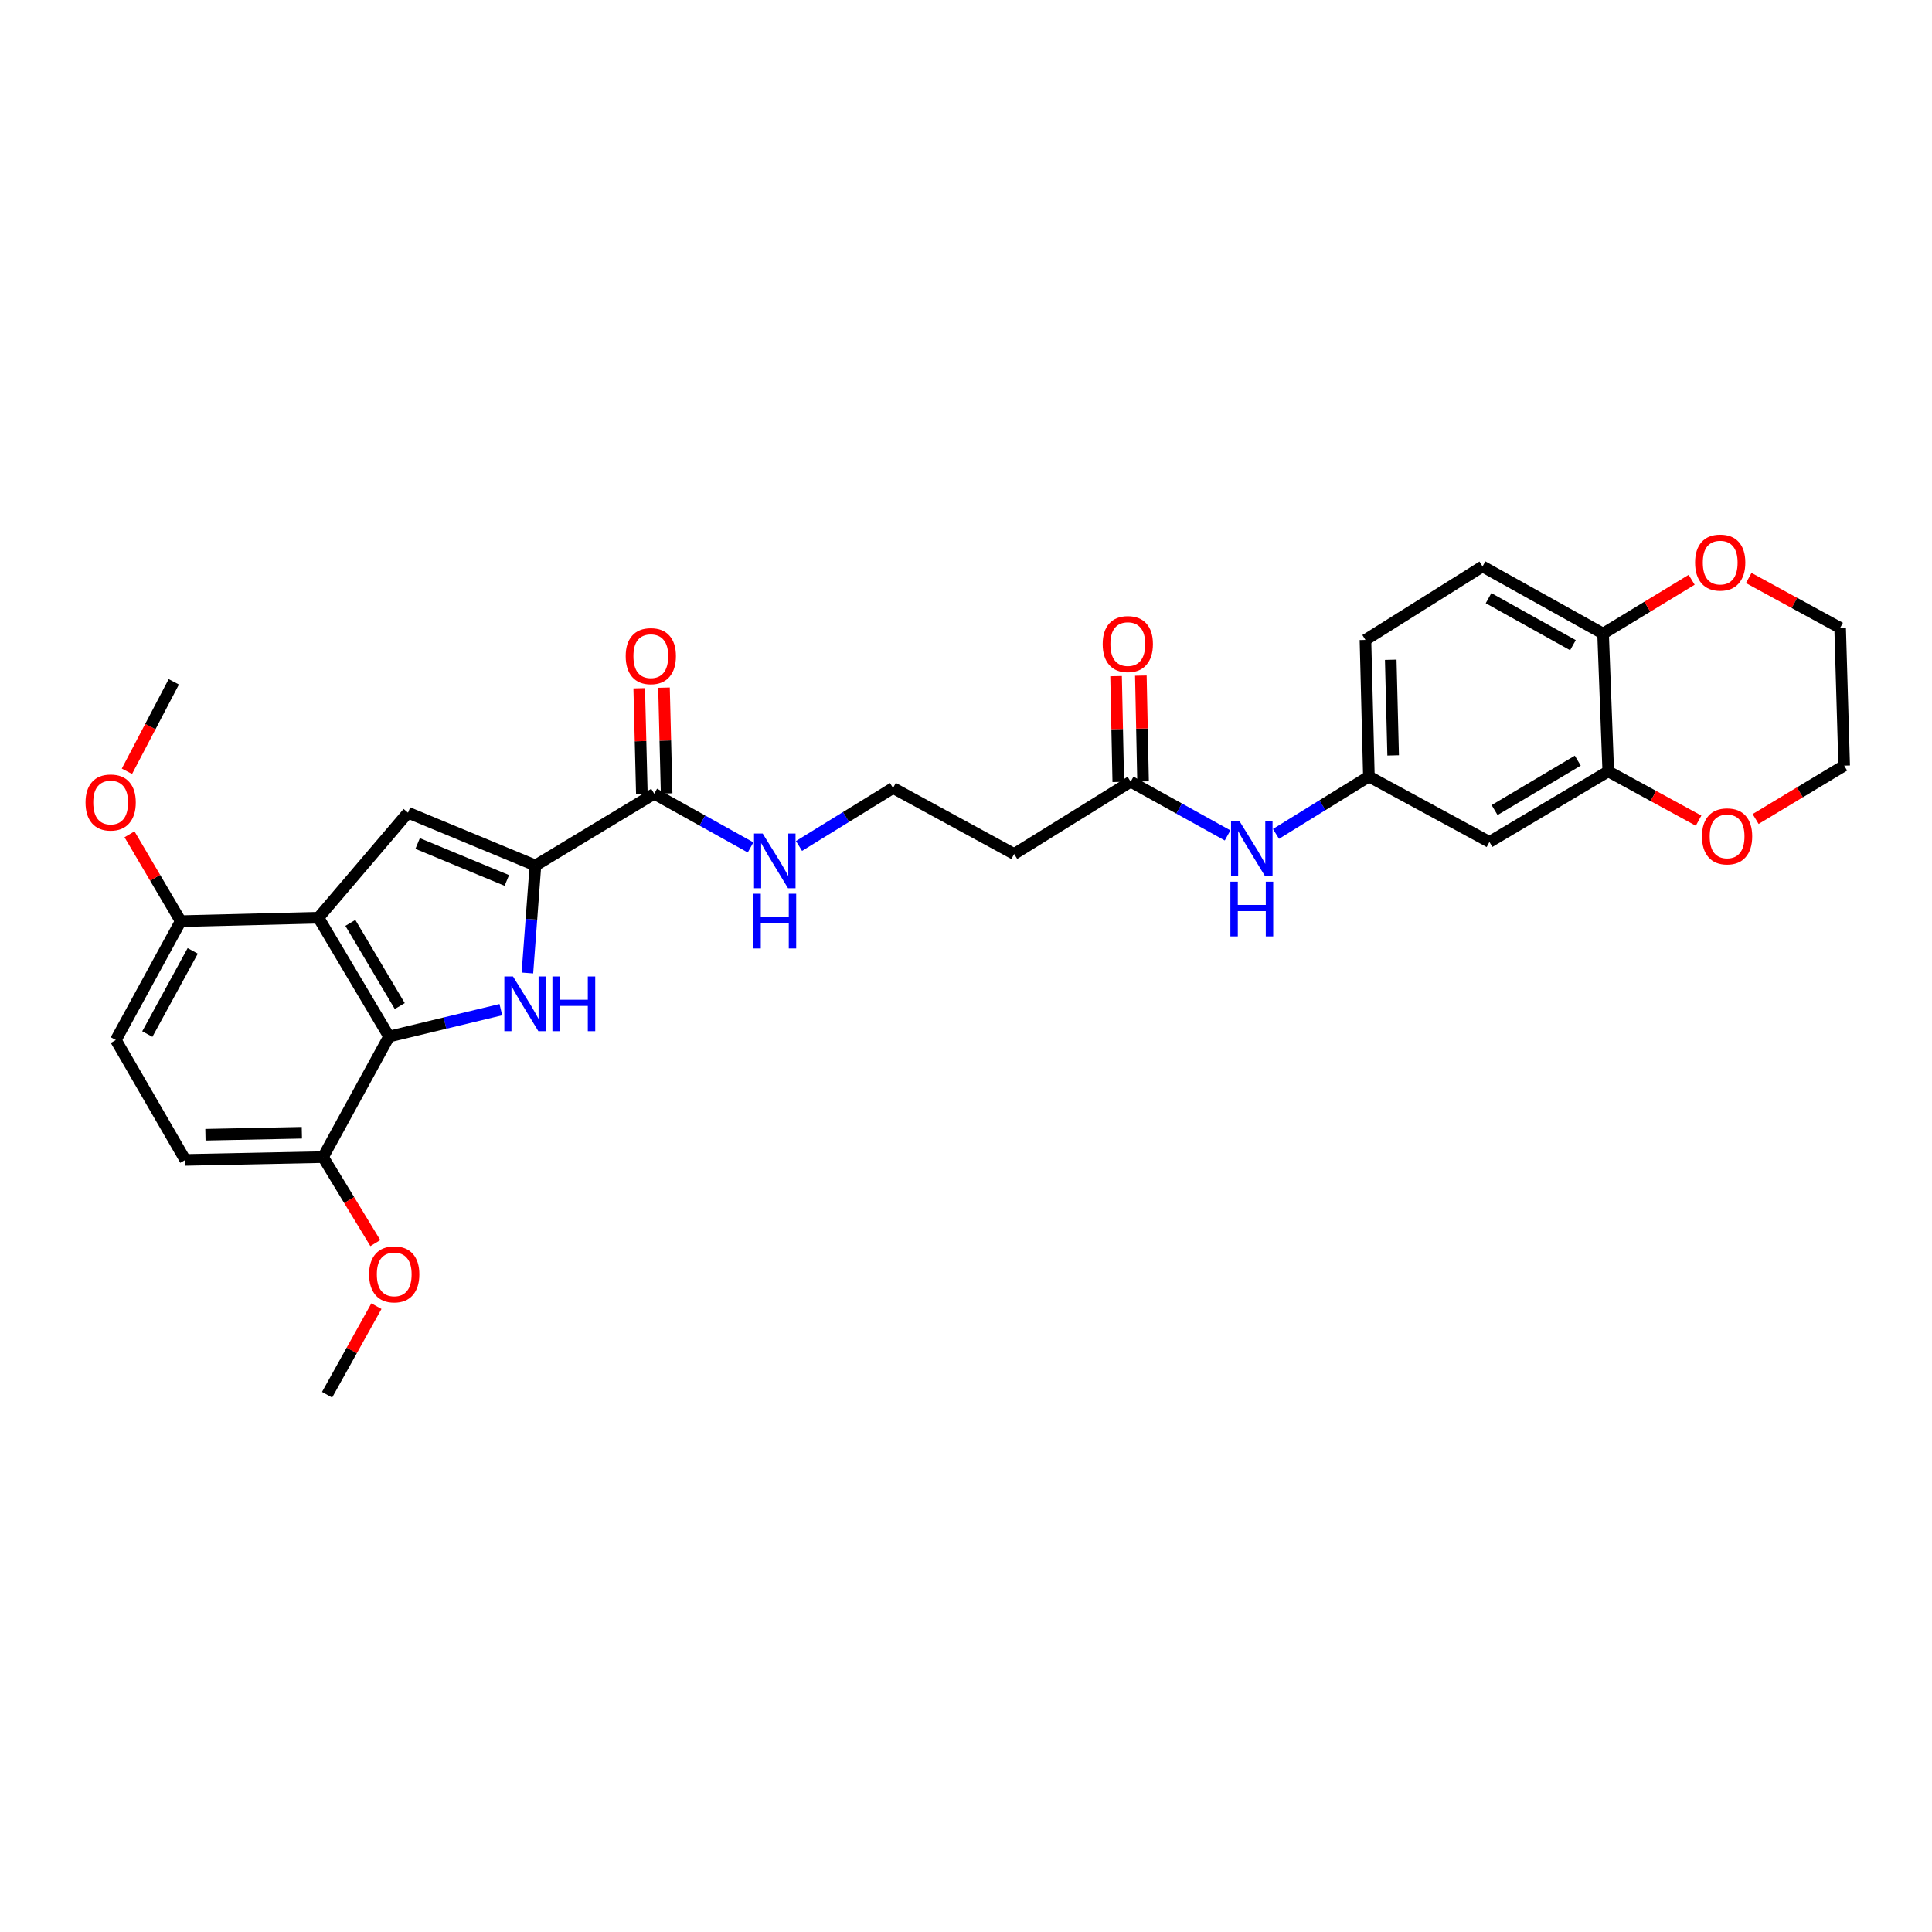 <?xml version='1.0' encoding='iso-8859-1'?>
<svg version='1.1' baseProfile='full'
              xmlns='http://www.w3.org/2000/svg'
                      xmlns:rdkit='http://www.rdkit.org/xml'
                      xmlns:xlink='http://www.w3.org/1999/xlink'
                  xml:space='preserve'
width='1000px' height='1000px' viewBox='0 0 1000 1000'>
<!-- END OF HEADER -->
<rect style='opacity:1.0;fill:#FFFFFF;stroke:none' width='1000' height='1000' x='0' y='0'> </rect>
<path class='bond-0' d='M 272.982,503.622 L 275.059,475.798' style='fill:none;fill-rule:evenodd;stroke:#0000FF;stroke-width:6px;stroke-linecap:butt;stroke-linejoin:miter;stroke-opacity:1' />
<path class='bond-0' d='M 275.059,475.798 L 277.136,447.973' style='fill:none;fill-rule:evenodd;stroke:#000000;stroke-width:6px;stroke-linecap:butt;stroke-linejoin:miter;stroke-opacity:1' />
<path class='bond-2' d='M 259.24,522.595 L 230.305,529.552' style='fill:none;fill-rule:evenodd;stroke:#0000FF;stroke-width:6px;stroke-linecap:butt;stroke-linejoin:miter;stroke-opacity:1' />
<path class='bond-2' d='M 230.305,529.552 L 201.37,536.509' style='fill:none;fill-rule:evenodd;stroke:#000000;stroke-width:6px;stroke-linecap:butt;stroke-linejoin:miter;stroke-opacity:1' />
<path class='bond-3' d='M 277.136,447.973 L 211.183,420.651' style='fill:none;fill-rule:evenodd;stroke:#000000;stroke-width:6px;stroke-linecap:butt;stroke-linejoin:miter;stroke-opacity:1' />
<path class='bond-3' d='M 262.333,455.726 L 216.166,436.6' style='fill:none;fill-rule:evenodd;stroke:#000000;stroke-width:6px;stroke-linecap:butt;stroke-linejoin:miter;stroke-opacity:1' />
<path class='bond-4' d='M 277.136,447.973 L 338.635,410.839' style='fill:none;fill-rule:evenodd;stroke:#000000;stroke-width:6px;stroke-linecap:butt;stroke-linejoin:miter;stroke-opacity:1' />
<path class='bond-1' d='M 164.834,475.017 L 201.37,536.509' style='fill:none;fill-rule:evenodd;stroke:#000000;stroke-width:6px;stroke-linecap:butt;stroke-linejoin:miter;stroke-opacity:1' />
<path class='bond-1' d='M 181.342,477.689 L 206.917,520.733' style='fill:none;fill-rule:evenodd;stroke:#000000;stroke-width:6px;stroke-linecap:butt;stroke-linejoin:miter;stroke-opacity:1' />
<path class='bond-8' d='M 164.834,475.017 L 93.529,476.799' style='fill:none;fill-rule:evenodd;stroke:#000000;stroke-width:6px;stroke-linecap:butt;stroke-linejoin:miter;stroke-opacity:1' />
<path class='bond-30' d='M 164.834,475.017 L 211.183,420.651' style='fill:none;fill-rule:evenodd;stroke:#000000;stroke-width:6px;stroke-linecap:butt;stroke-linejoin:miter;stroke-opacity:1' />
<path class='bond-9' d='M 201.37,536.509 L 167.2,598.914' style='fill:none;fill-rule:evenodd;stroke:#000000;stroke-width:6px;stroke-linecap:butt;stroke-linejoin:miter;stroke-opacity:1' />
<path class='bond-16' d='M 345.046,410.679 L 344.365,383.298' style='fill:none;fill-rule:evenodd;stroke:#000000;stroke-width:6px;stroke-linecap:butt;stroke-linejoin:miter;stroke-opacity:1' />
<path class='bond-16' d='M 344.365,383.298 L 343.684,355.918' style='fill:none;fill-rule:evenodd;stroke:#FF0000;stroke-width:6px;stroke-linecap:butt;stroke-linejoin:miter;stroke-opacity:1' />
<path class='bond-16' d='M 332.223,410.998 L 331.542,383.617' style='fill:none;fill-rule:evenodd;stroke:#000000;stroke-width:6px;stroke-linecap:butt;stroke-linejoin:miter;stroke-opacity:1' />
<path class='bond-16' d='M 331.542,383.617 L 330.86,356.237' style='fill:none;fill-rule:evenodd;stroke:#FF0000;stroke-width:6px;stroke-linecap:butt;stroke-linejoin:miter;stroke-opacity:1' />
<path class='bond-18' d='M 338.635,410.839 L 363.567,424.733' style='fill:none;fill-rule:evenodd;stroke:#000000;stroke-width:6px;stroke-linecap:butt;stroke-linejoin:miter;stroke-opacity:1' />
<path class='bond-18' d='M 363.567,424.733 L 388.499,438.627' style='fill:none;fill-rule:evenodd;stroke:#0000FF;stroke-width:6px;stroke-linecap:butt;stroke-linejoin:miter;stroke-opacity:1' />
<path class='bond-5' d='M 832.431,399.259 L 770.925,435.795' style='fill:none;fill-rule:evenodd;stroke:#000000;stroke-width:6px;stroke-linecap:butt;stroke-linejoin:miter;stroke-opacity:1' />
<path class='bond-5' d='M 816.654,393.711 L 773.599,419.286' style='fill:none;fill-rule:evenodd;stroke:#000000;stroke-width:6px;stroke-linecap:butt;stroke-linejoin:miter;stroke-opacity:1' />
<path class='bond-13' d='M 832.431,399.259 L 855.808,412.016' style='fill:none;fill-rule:evenodd;stroke:#000000;stroke-width:6px;stroke-linecap:butt;stroke-linejoin:miter;stroke-opacity:1' />
<path class='bond-13' d='M 855.808,412.016 L 879.185,424.773' style='fill:none;fill-rule:evenodd;stroke:#FF0000;stroke-width:6px;stroke-linecap:butt;stroke-linejoin:miter;stroke-opacity:1' />
<path class='bond-32' d='M 832.431,399.259 L 829.751,327.954' style='fill:none;fill-rule:evenodd;stroke:#000000;stroke-width:6px;stroke-linecap:butt;stroke-linejoin:miter;stroke-opacity:1' />
<path class='bond-6' d='M 585.23,404.596 L 524.921,442.03' style='fill:none;fill-rule:evenodd;stroke:#000000;stroke-width:6px;stroke-linecap:butt;stroke-linejoin:miter;stroke-opacity:1' />
<path class='bond-10' d='M 585.23,404.596 L 610.312,418.506' style='fill:none;fill-rule:evenodd;stroke:#000000;stroke-width:6px;stroke-linecap:butt;stroke-linejoin:miter;stroke-opacity:1' />
<path class='bond-10' d='M 610.312,418.506 L 635.394,432.415' style='fill:none;fill-rule:evenodd;stroke:#0000FF;stroke-width:6px;stroke-linecap:butt;stroke-linejoin:miter;stroke-opacity:1' />
<path class='bond-17' d='M 591.642,404.463 L 591.073,377.082' style='fill:none;fill-rule:evenodd;stroke:#000000;stroke-width:6px;stroke-linecap:butt;stroke-linejoin:miter;stroke-opacity:1' />
<path class='bond-17' d='M 591.073,377.082 L 590.504,349.701' style='fill:none;fill-rule:evenodd;stroke:#FF0000;stroke-width:6px;stroke-linecap:butt;stroke-linejoin:miter;stroke-opacity:1' />
<path class='bond-17' d='M 578.818,404.729 L 578.249,377.349' style='fill:none;fill-rule:evenodd;stroke:#000000;stroke-width:6px;stroke-linecap:butt;stroke-linejoin:miter;stroke-opacity:1' />
<path class='bond-17' d='M 578.249,377.349 L 577.679,349.968' style='fill:none;fill-rule:evenodd;stroke:#FF0000;stroke-width:6px;stroke-linecap:butt;stroke-linejoin:miter;stroke-opacity:1' />
<path class='bond-7' d='M 770.925,435.795 L 708.535,401.917' style='fill:none;fill-rule:evenodd;stroke:#000000;stroke-width:6px;stroke-linecap:butt;stroke-linejoin:miter;stroke-opacity:1' />
<path class='bond-24' d='M 93.529,476.799 L 80.276,454.318' style='fill:none;fill-rule:evenodd;stroke:#000000;stroke-width:6px;stroke-linecap:butt;stroke-linejoin:miter;stroke-opacity:1' />
<path class='bond-24' d='M 80.276,454.318 L 67.024,431.838' style='fill:none;fill-rule:evenodd;stroke:#FF0000;stroke-width:6px;stroke-linecap:butt;stroke-linejoin:miter;stroke-opacity:1' />
<path class='bond-31' d='M 93.529,476.799 L 59.95,538.305' style='fill:none;fill-rule:evenodd;stroke:#000000;stroke-width:6px;stroke-linecap:butt;stroke-linejoin:miter;stroke-opacity:1' />
<path class='bond-31' d='M 99.751,492.171 L 76.246,535.226' style='fill:none;fill-rule:evenodd;stroke:#000000;stroke-width:6px;stroke-linecap:butt;stroke-linejoin:miter;stroke-opacity:1' />
<path class='bond-20' d='M 167.2,598.914 L 95.895,600.382' style='fill:none;fill-rule:evenodd;stroke:#000000;stroke-width:6px;stroke-linecap:butt;stroke-linejoin:miter;stroke-opacity:1' />
<path class='bond-20' d='M 156.24,586.309 L 106.326,587.337' style='fill:none;fill-rule:evenodd;stroke:#000000;stroke-width:6px;stroke-linecap:butt;stroke-linejoin:miter;stroke-opacity:1' />
<path class='bond-25' d='M 167.2,598.914 L 180.732,621.171' style='fill:none;fill-rule:evenodd;stroke:#000000;stroke-width:6px;stroke-linecap:butt;stroke-linejoin:miter;stroke-opacity:1' />
<path class='bond-25' d='M 180.732,621.171 L 194.265,643.429' style='fill:none;fill-rule:evenodd;stroke:#FF0000;stroke-width:6px;stroke-linecap:butt;stroke-linejoin:miter;stroke-opacity:1' />
<path class='bond-12' d='M 660.447,431.628 L 684.491,416.773' style='fill:none;fill-rule:evenodd;stroke:#0000FF;stroke-width:6px;stroke-linecap:butt;stroke-linejoin:miter;stroke-opacity:1' />
<path class='bond-12' d='M 684.491,416.773 L 708.535,401.917' style='fill:none;fill-rule:evenodd;stroke:#000000;stroke-width:6px;stroke-linecap:butt;stroke-linejoin:miter;stroke-opacity:1' />
<path class='bond-11' d='M 829.751,327.954 L 767.361,293.185' style='fill:none;fill-rule:evenodd;stroke:#000000;stroke-width:6px;stroke-linecap:butt;stroke-linejoin:miter;stroke-opacity:1' />
<path class='bond-11' d='M 814.149,333.943 L 770.476,309.605' style='fill:none;fill-rule:evenodd;stroke:#000000;stroke-width:6px;stroke-linecap:butt;stroke-linejoin:miter;stroke-opacity:1' />
<path class='bond-15' d='M 829.751,327.954 L 852.676,314.019' style='fill:none;fill-rule:evenodd;stroke:#000000;stroke-width:6px;stroke-linecap:butt;stroke-linejoin:miter;stroke-opacity:1' />
<path class='bond-15' d='M 852.676,314.019 L 875.6,300.084' style='fill:none;fill-rule:evenodd;stroke:#FF0000;stroke-width:6px;stroke-linecap:butt;stroke-linejoin:miter;stroke-opacity:1' />
<path class='bond-23' d='M 708.535,401.917 L 706.753,331.218' style='fill:none;fill-rule:evenodd;stroke:#000000;stroke-width:6px;stroke-linecap:butt;stroke-linejoin:miter;stroke-opacity:1' />
<path class='bond-23' d='M 721.09,390.989 L 719.843,341.499' style='fill:none;fill-rule:evenodd;stroke:#000000;stroke-width:6px;stroke-linecap:butt;stroke-linejoin:miter;stroke-opacity:1' />
<path class='bond-26' d='M 908.706,423.92 L 931.626,410.103' style='fill:none;fill-rule:evenodd;stroke:#FF0000;stroke-width:6px;stroke-linecap:butt;stroke-linejoin:miter;stroke-opacity:1' />
<path class='bond-26' d='M 931.626,410.103 L 954.545,396.287' style='fill:none;fill-rule:evenodd;stroke:#000000;stroke-width:6px;stroke-linecap:butt;stroke-linejoin:miter;stroke-opacity:1' />
<path class='bond-14' d='M 524.921,442.03 L 462.239,407.867' style='fill:none;fill-rule:evenodd;stroke:#000000;stroke-width:6px;stroke-linecap:butt;stroke-linejoin:miter;stroke-opacity:1' />
<path class='bond-27' d='M 905.142,299.163 L 928.8,312.073' style='fill:none;fill-rule:evenodd;stroke:#FF0000;stroke-width:6px;stroke-linecap:butt;stroke-linejoin:miter;stroke-opacity:1' />
<path class='bond-27' d='M 928.8,312.073 L 952.457,324.982' style='fill:none;fill-rule:evenodd;stroke:#000000;stroke-width:6px;stroke-linecap:butt;stroke-linejoin:miter;stroke-opacity:1' />
<path class='bond-22' d='M 413.562,437.878 L 437.901,422.872' style='fill:none;fill-rule:evenodd;stroke:#0000FF;stroke-width:6px;stroke-linecap:butt;stroke-linejoin:miter;stroke-opacity:1' />
<path class='bond-22' d='M 437.901,422.872 L 462.239,407.867' style='fill:none;fill-rule:evenodd;stroke:#000000;stroke-width:6px;stroke-linecap:butt;stroke-linejoin:miter;stroke-opacity:1' />
<path class='bond-19' d='M 59.95,538.305 L 95.895,600.382' style='fill:none;fill-rule:evenodd;stroke:#000000;stroke-width:6px;stroke-linecap:butt;stroke-linejoin:miter;stroke-opacity:1' />
<path class='bond-21' d='M 767.361,293.185 L 706.753,331.218' style='fill:none;fill-rule:evenodd;stroke:#000000;stroke-width:6px;stroke-linecap:butt;stroke-linejoin:miter;stroke-opacity:1' />
<path class='bond-29' d='M 65.695,399.212 L 77.823,376.061' style='fill:none;fill-rule:evenodd;stroke:#FF0000;stroke-width:6px;stroke-linecap:butt;stroke-linejoin:miter;stroke-opacity:1' />
<path class='bond-29' d='M 77.823,376.061 L 89.951,352.91' style='fill:none;fill-rule:evenodd;stroke:#000000;stroke-width:6px;stroke-linecap:butt;stroke-linejoin:miter;stroke-opacity:1' />
<path class='bond-28' d='M 194.833,676.067 L 182.064,698.99' style='fill:none;fill-rule:evenodd;stroke:#FF0000;stroke-width:6px;stroke-linecap:butt;stroke-linejoin:miter;stroke-opacity:1' />
<path class='bond-28' d='M 182.064,698.99 L 169.295,721.912' style='fill:none;fill-rule:evenodd;stroke:#000000;stroke-width:6px;stroke-linecap:butt;stroke-linejoin:miter;stroke-opacity:1' />
<path class='bond-33' d='M 954.545,396.287 L 952.457,324.982' style='fill:none;fill-rule:evenodd;stroke:#000000;stroke-width:6px;stroke-linecap:butt;stroke-linejoin:miter;stroke-opacity:1' />
<path  class='atom-0' d='M 265.531 505.417
L 274.811 520.417
Q 275.731 521.897, 277.211 524.577
Q 278.691 527.257, 278.771 527.417
L 278.771 505.417
L 282.531 505.417
L 282.531 533.737
L 278.651 533.737
L 268.691 517.337
Q 267.531 515.417, 266.291 513.217
Q 265.091 511.017, 264.731 510.337
L 264.731 533.737
L 261.051 533.737
L 261.051 505.417
L 265.531 505.417
' fill='#0000FF'/>
<path  class='atom-0' d='M 285.931 505.417
L 289.771 505.417
L 289.771 517.457
L 304.251 517.457
L 304.251 505.417
L 308.091 505.417
L 308.091 533.737
L 304.251 533.737
L 304.251 520.657
L 289.771 520.657
L 289.771 533.737
L 285.931 533.737
L 285.931 505.417
' fill='#0000FF'/>
<path  class='atom-11' d='M 641.666 425.205
L 650.946 440.205
Q 651.866 441.685, 653.346 444.365
Q 654.826 447.045, 654.906 447.205
L 654.906 425.205
L 658.666 425.205
L 658.666 453.525
L 654.786 453.525
L 644.826 437.125
Q 643.666 435.205, 642.426 433.005
Q 641.226 430.805, 640.866 430.125
L 640.866 453.525
L 637.186 453.525
L 637.186 425.205
L 641.666 425.205
' fill='#0000FF'/>
<path  class='atom-11' d='M 636.846 456.357
L 640.686 456.357
L 640.686 468.397
L 655.166 468.397
L 655.166 456.357
L 659.006 456.357
L 659.006 484.677
L 655.166 484.677
L 655.166 471.597
L 640.686 471.597
L 640.686 484.677
L 636.846 484.677
L 636.846 456.357
' fill='#0000FF'/>
<path  class='atom-14' d='M 880.937 432.903
Q 880.937 426.103, 884.297 422.303
Q 887.657 418.503, 893.937 418.503
Q 900.217 418.503, 903.577 422.303
Q 906.937 426.103, 906.937 432.903
Q 906.937 439.783, 903.537 443.703
Q 900.137 447.583, 893.937 447.583
Q 887.697 447.583, 884.297 443.703
Q 880.937 439.823, 880.937 432.903
M 893.937 444.383
Q 898.257 444.383, 900.577 441.503
Q 902.937 438.583, 902.937 432.903
Q 902.937 427.343, 900.577 424.543
Q 898.257 421.703, 893.937 421.703
Q 889.617 421.703, 887.257 424.503
Q 884.937 427.303, 884.937 432.903
Q 884.937 438.623, 887.257 441.503
Q 889.617 444.383, 893.937 444.383
' fill='#FF0000'/>
<path  class='atom-16' d='M 877.374 291.184
Q 877.374 284.384, 880.734 280.584
Q 884.094 276.784, 890.374 276.784
Q 896.654 276.784, 900.014 280.584
Q 903.374 284.384, 903.374 291.184
Q 903.374 298.064, 899.974 301.984
Q 896.574 305.864, 890.374 305.864
Q 884.134 305.864, 880.734 301.984
Q 877.374 298.104, 877.374 291.184
M 890.374 302.664
Q 894.694 302.664, 897.014 299.784
Q 899.374 296.864, 899.374 291.184
Q 899.374 285.624, 897.014 282.824
Q 894.694 279.984, 890.374 279.984
Q 886.054 279.984, 883.694 282.784
Q 881.374 285.584, 881.374 291.184
Q 881.374 296.904, 883.694 299.784
Q 886.054 302.664, 890.374 302.664
' fill='#FF0000'/>
<path  class='atom-17' d='M 323.86 339.614
Q 323.86 332.814, 327.22 329.014
Q 330.58 325.214, 336.86 325.214
Q 343.14 325.214, 346.5 329.014
Q 349.86 332.814, 349.86 339.614
Q 349.86 346.494, 346.46 350.414
Q 343.06 354.294, 336.86 354.294
Q 330.62 354.294, 327.22 350.414
Q 323.86 346.534, 323.86 339.614
M 336.86 351.094
Q 341.18 351.094, 343.5 348.214
Q 345.86 345.294, 345.86 339.614
Q 345.86 334.054, 343.5 331.254
Q 341.18 328.414, 336.86 328.414
Q 332.54 328.414, 330.18 331.214
Q 327.86 334.014, 327.86 339.614
Q 327.86 345.334, 330.18 348.214
Q 332.54 351.094, 336.86 351.094
' fill='#FF0000'/>
<path  class='atom-18' d='M 570.748 333.371
Q 570.748 326.571, 574.108 322.771
Q 577.468 318.971, 583.748 318.971
Q 590.028 318.971, 593.388 322.771
Q 596.748 326.571, 596.748 333.371
Q 596.748 340.251, 593.348 344.171
Q 589.948 348.051, 583.748 348.051
Q 577.508 348.051, 574.108 344.171
Q 570.748 340.291, 570.748 333.371
M 583.748 344.851
Q 588.068 344.851, 590.388 341.971
Q 592.748 339.051, 592.748 333.371
Q 592.748 327.811, 590.388 325.011
Q 588.068 322.171, 583.748 322.171
Q 579.428 322.171, 577.068 324.971
Q 574.748 327.771, 574.748 333.371
Q 574.748 339.091, 577.068 341.971
Q 579.428 344.851, 583.748 344.851
' fill='#FF0000'/>
<path  class='atom-19' d='M 394.765 431.447
L 404.045 446.447
Q 404.965 447.927, 406.445 450.607
Q 407.925 453.287, 408.005 453.447
L 408.005 431.447
L 411.765 431.447
L 411.765 459.767
L 407.885 459.767
L 397.925 443.367
Q 396.765 441.447, 395.525 439.247
Q 394.325 437.047, 393.965 436.367
L 393.965 459.767
L 390.285 459.767
L 390.285 431.447
L 394.765 431.447
' fill='#0000FF'/>
<path  class='atom-19' d='M 389.945 462.599
L 393.785 462.599
L 393.785 474.639
L 408.265 474.639
L 408.265 462.599
L 412.105 462.599
L 412.105 490.919
L 408.265 490.919
L 408.265 477.839
L 393.785 477.839
L 393.785 490.919
L 389.945 490.919
L 389.945 462.599
' fill='#0000FF'/>
<path  class='atom-25' d='M 44.271 415.373
Q 44.271 408.573, 47.631 404.773
Q 50.991 400.973, 57.271 400.973
Q 63.551 400.973, 66.911 404.773
Q 70.271 408.573, 70.271 415.373
Q 70.271 422.253, 66.871 426.173
Q 63.471 430.053, 57.271 430.053
Q 51.031 430.053, 47.631 426.173
Q 44.271 422.293, 44.271 415.373
M 57.271 426.853
Q 61.591 426.853, 63.911 423.973
Q 66.271 421.053, 66.271 415.373
Q 66.271 409.813, 63.911 407.013
Q 61.591 404.173, 57.271 404.173
Q 52.951 404.173, 50.591 406.973
Q 48.271 409.773, 48.271 415.373
Q 48.271 421.093, 50.591 423.973
Q 52.951 426.853, 57.271 426.853
' fill='#FF0000'/>
<path  class='atom-26' d='M 191.049 659.602
Q 191.049 652.802, 194.409 649.002
Q 197.769 645.202, 204.049 645.202
Q 210.329 645.202, 213.689 649.002
Q 217.049 652.802, 217.049 659.602
Q 217.049 666.482, 213.649 670.402
Q 210.249 674.282, 204.049 674.282
Q 197.809 674.282, 194.409 670.402
Q 191.049 666.522, 191.049 659.602
M 204.049 671.082
Q 208.369 671.082, 210.689 668.202
Q 213.049 665.282, 213.049 659.602
Q 213.049 654.042, 210.689 651.242
Q 208.369 648.402, 204.049 648.402
Q 199.729 648.402, 197.369 651.202
Q 195.049 654.002, 195.049 659.602
Q 195.049 665.322, 197.369 668.202
Q 199.729 671.082, 204.049 671.082
' fill='#FF0000'/>
</svg>
